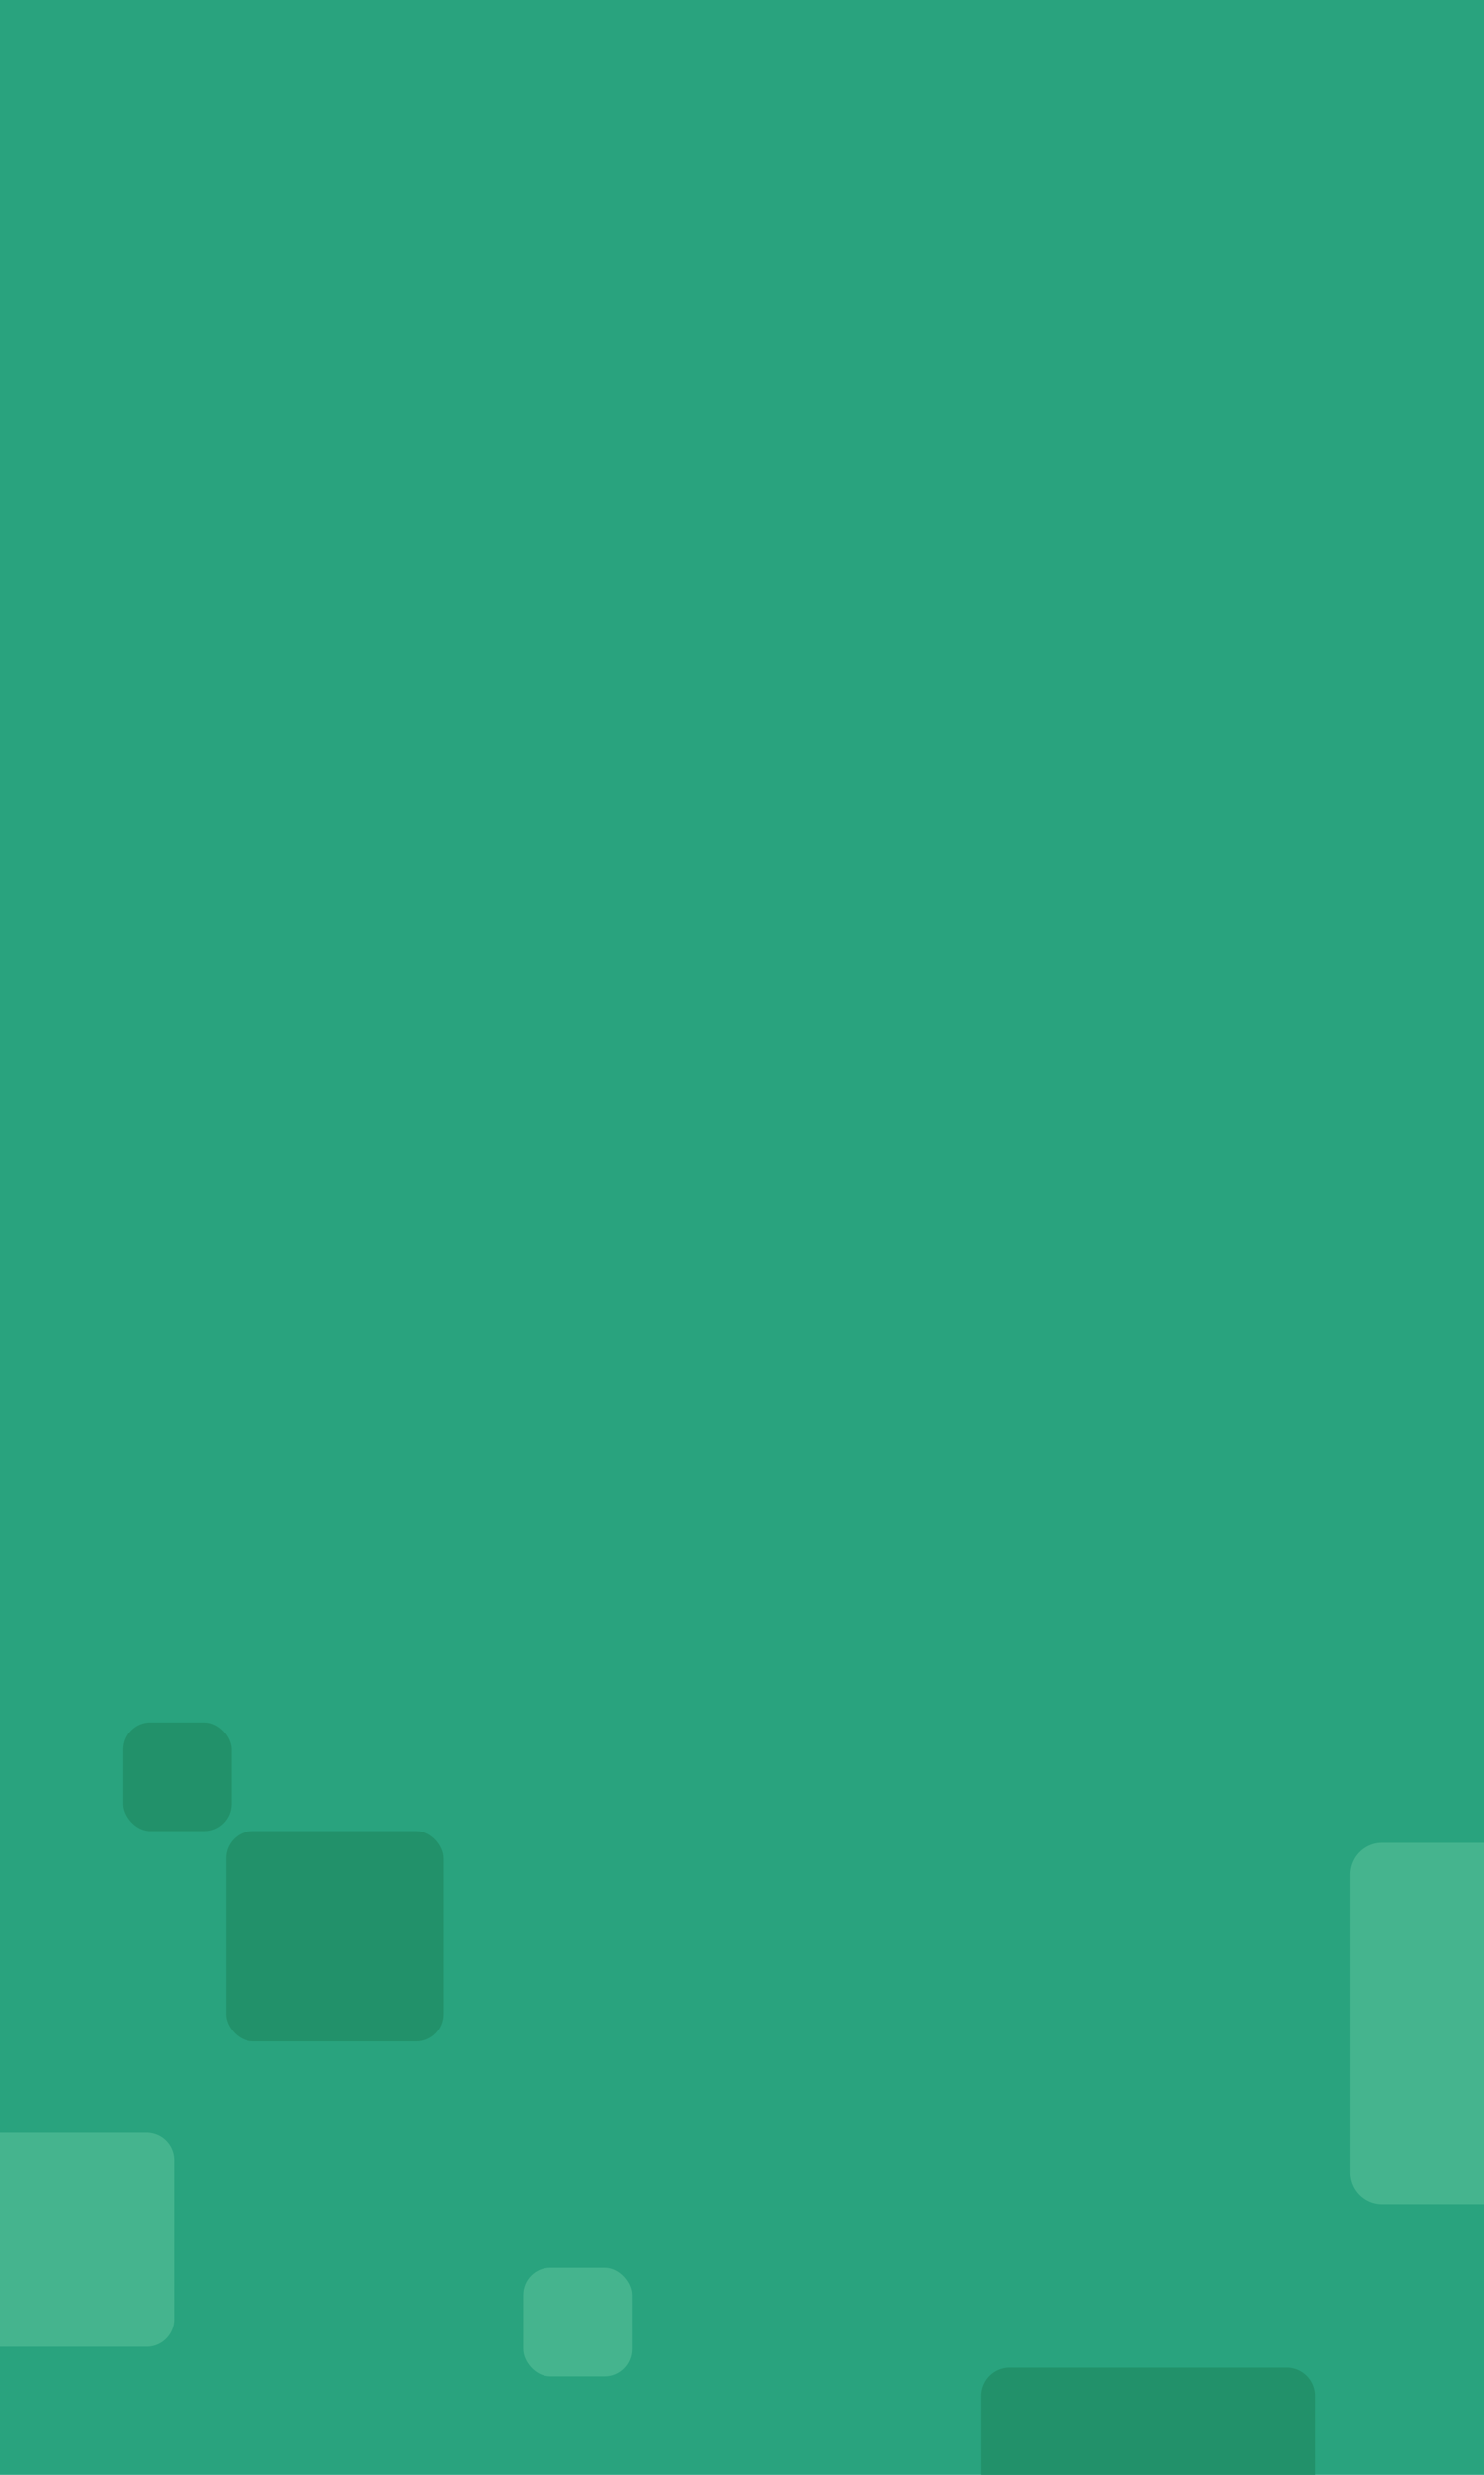 <svg xmlns="http://www.w3.org/2000/svg" viewBox="0 0 288 480">
  <defs>
    <style>
      .cls-2{fill:#59c099}.cls-3{fill:#1e865d}
    </style>
  </defs>
  <g id="Layer_2" data-name="Layer 2">
    <g id="Layer_1-2" data-name="Layer 1">
      <path d="M-96 96h480v288H-96z" style="fill:#29a37e" transform="rotate(-90 144 240)"/>
      <path d="M288 427.506V357.43h-19.798a6.134 6.134 0 0 0-6.134 6.134v57.806a6.134 6.134 0 0 0 6.134 6.135Z" class="cls-2"/>
      <rect width="21.075" height="21.075" x="23.805" y="334.071" class="cls-3" rx="5.269"/>
      <rect width="21.075" height="21.075" x="101.538" y="439.837" class="cls-2" rx="5.269"/>
      <path d="M195.896 459.2h53.787a5.506 5.506 0 0 1 5.506 5.507V480H190.39v-15.293a5.506 5.506 0 0 1 5.506-5.506Z" class="cls-3"/>
      <path d="M0 413.693v41.473h28.527a5.356 5.356 0 0 0 5.356-5.355v-30.762a5.356 5.356 0 0 0-5.356-5.356Z" class="cls-2"/>
      <rect width="42.149" height="40.8" x="43.826" y="355.145" class="cls-3" rx="5.269"/>
      <path d="M-96 96h480v288H-96z" style="opacity:.4;fill:#29a37e" transform="rotate(-90 144 240)"/>
    </g>
  </g>
</svg>
